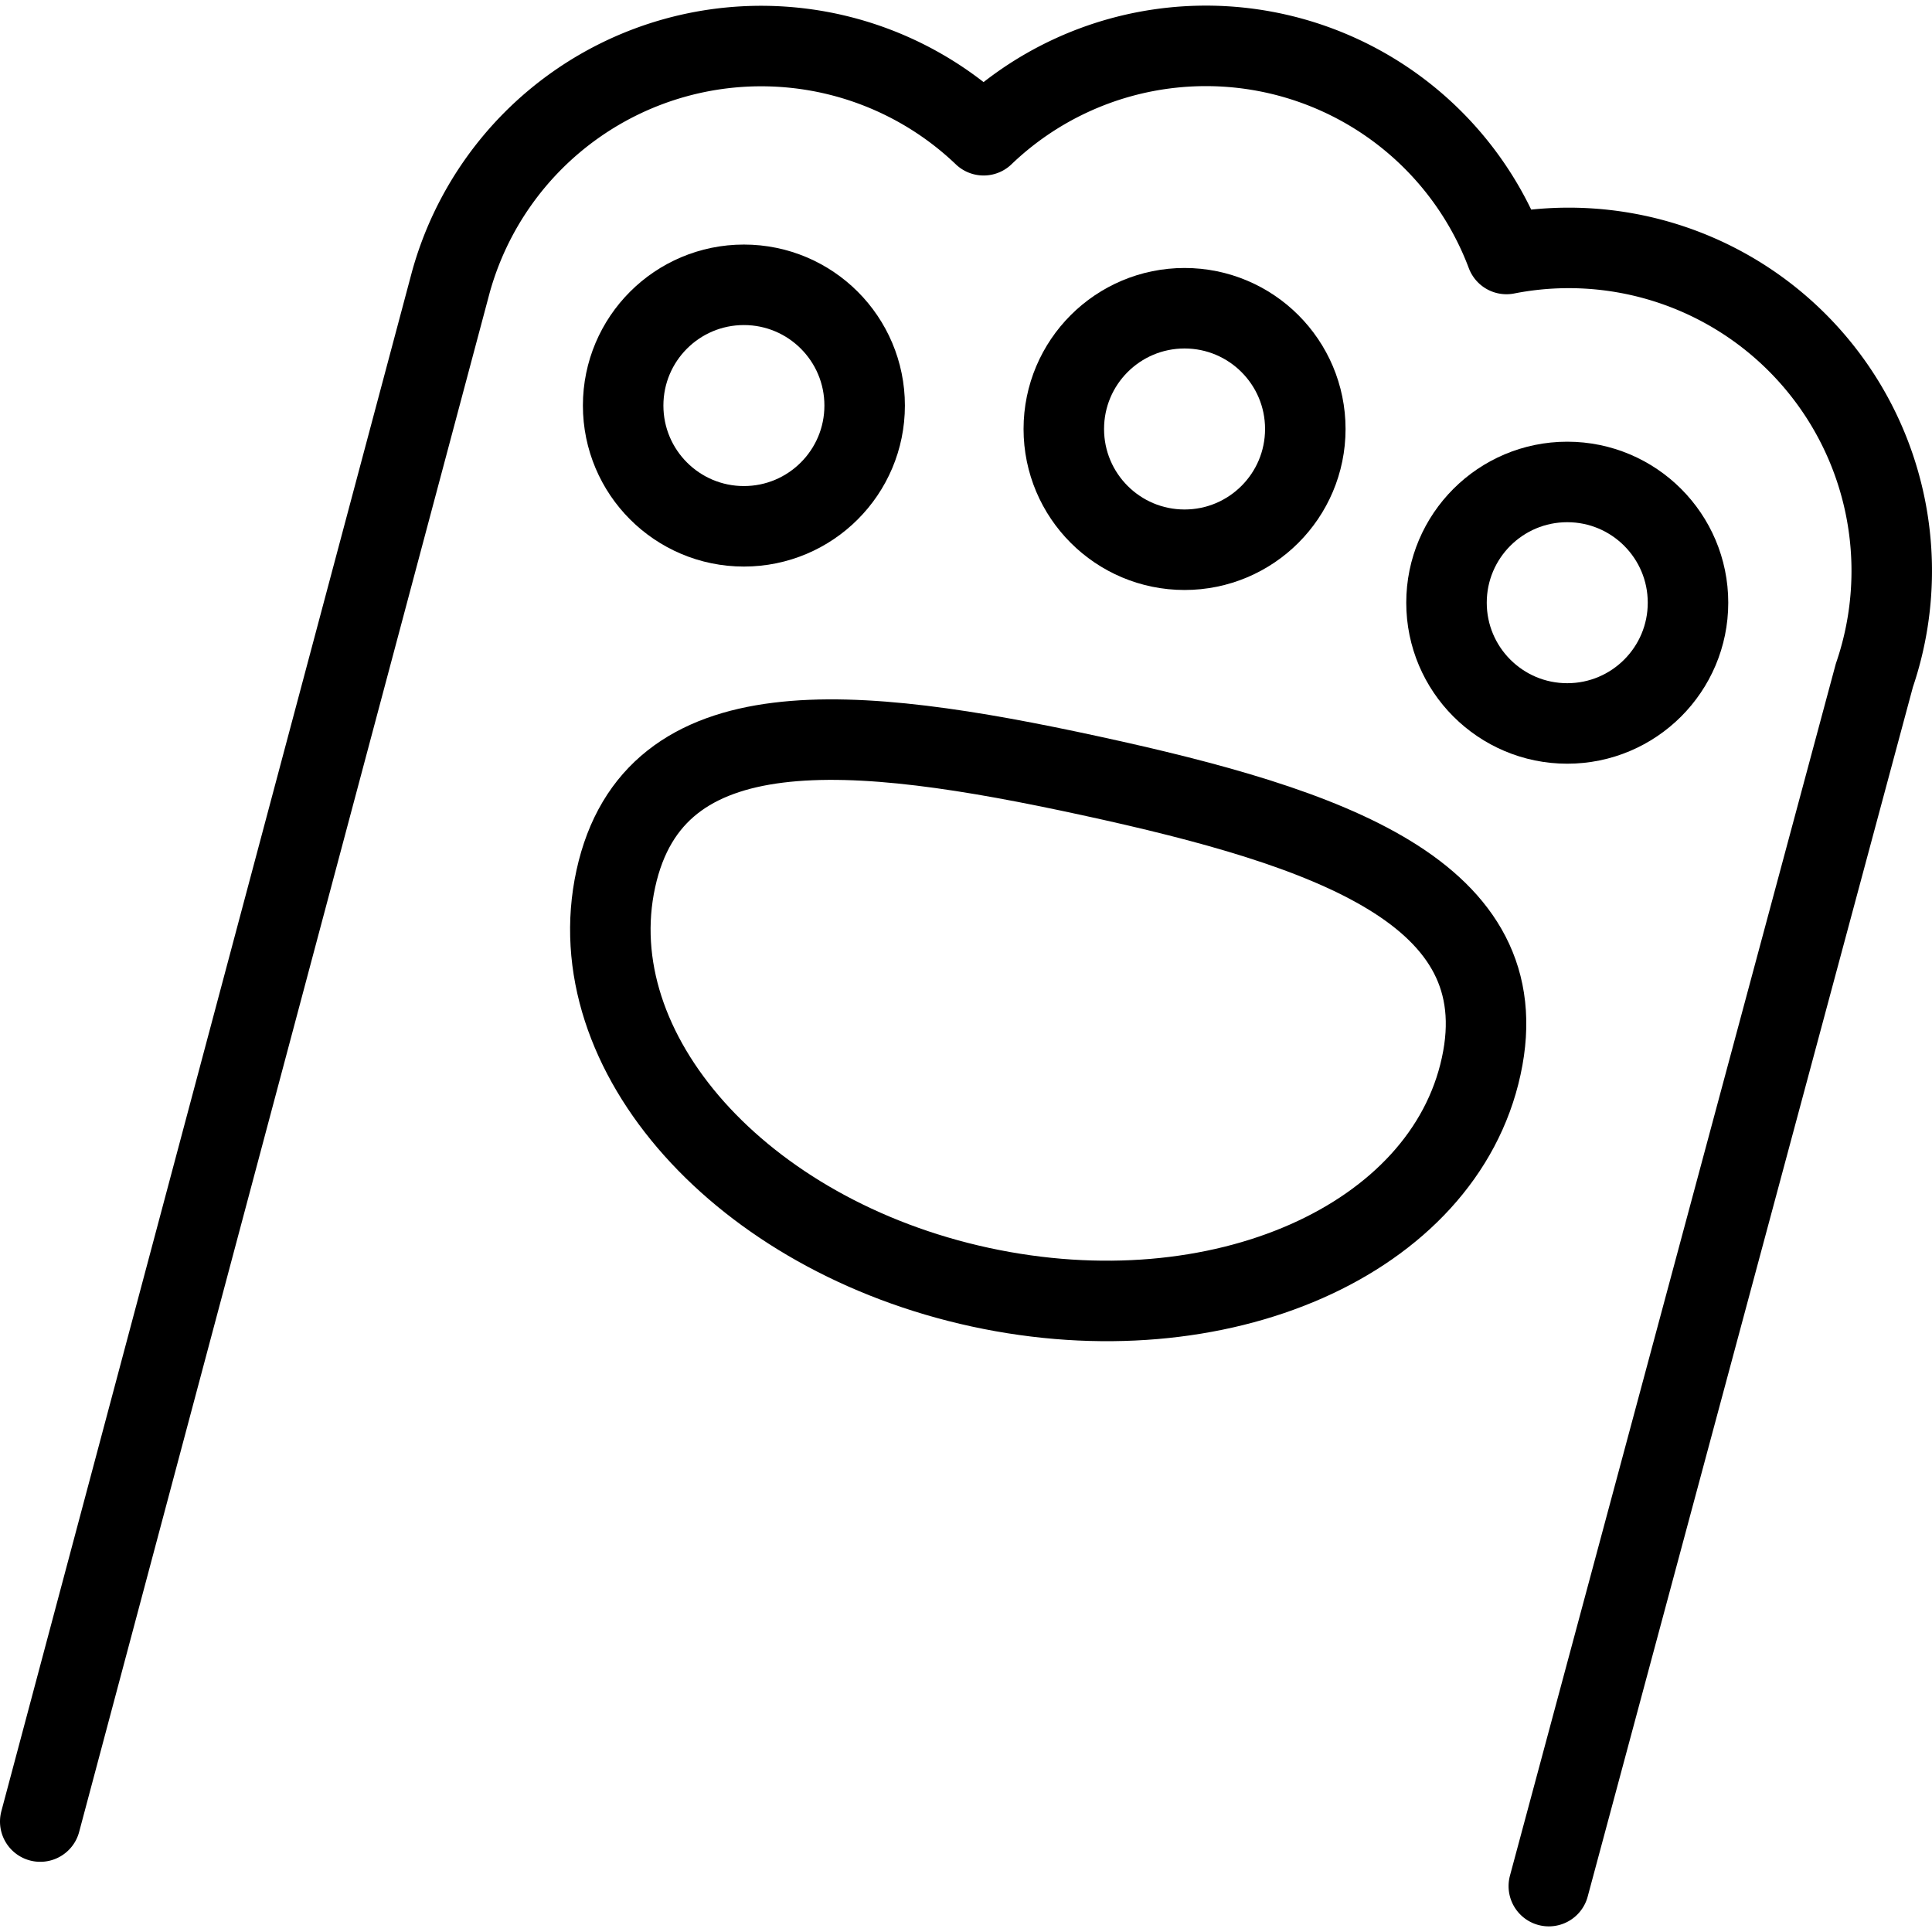 <svg xmlns="http://www.w3.org/2000/svg" viewBox="0 0 24 24"><g transform="matrix(1,0,0,1,0,0)"><defs><style>.a{fill:none;stroke:#000000;stroke-linecap:round;stroke-linejoin:round;}</style></defs><path class="a" d="M18.4,13.245c-.468,2.16-3.253,3.388-6.222,2.745s-5-2.915-4.528-5.074,2.936-1.922,5.9-1.278S18.871,11.086,18.4,13.245Z"></path><circle class="a" cx="9.241" cy="5.038" r="1.5"></circle><circle class="a" cx="19.469" cy="7.487" r="1.5"></circle><circle class="a" cx="14.715" cy="5.329" r="1.5"></circle><path class="a" d="M.5,22.628,5.6,3.507A4,4,0,0,1,12.219,1.68a3.989,3.989,0,0,1,6.495,1.475,4.012,4.012,0,0,1,4.57,5.235L19.24,23.43"></path></g></svg>